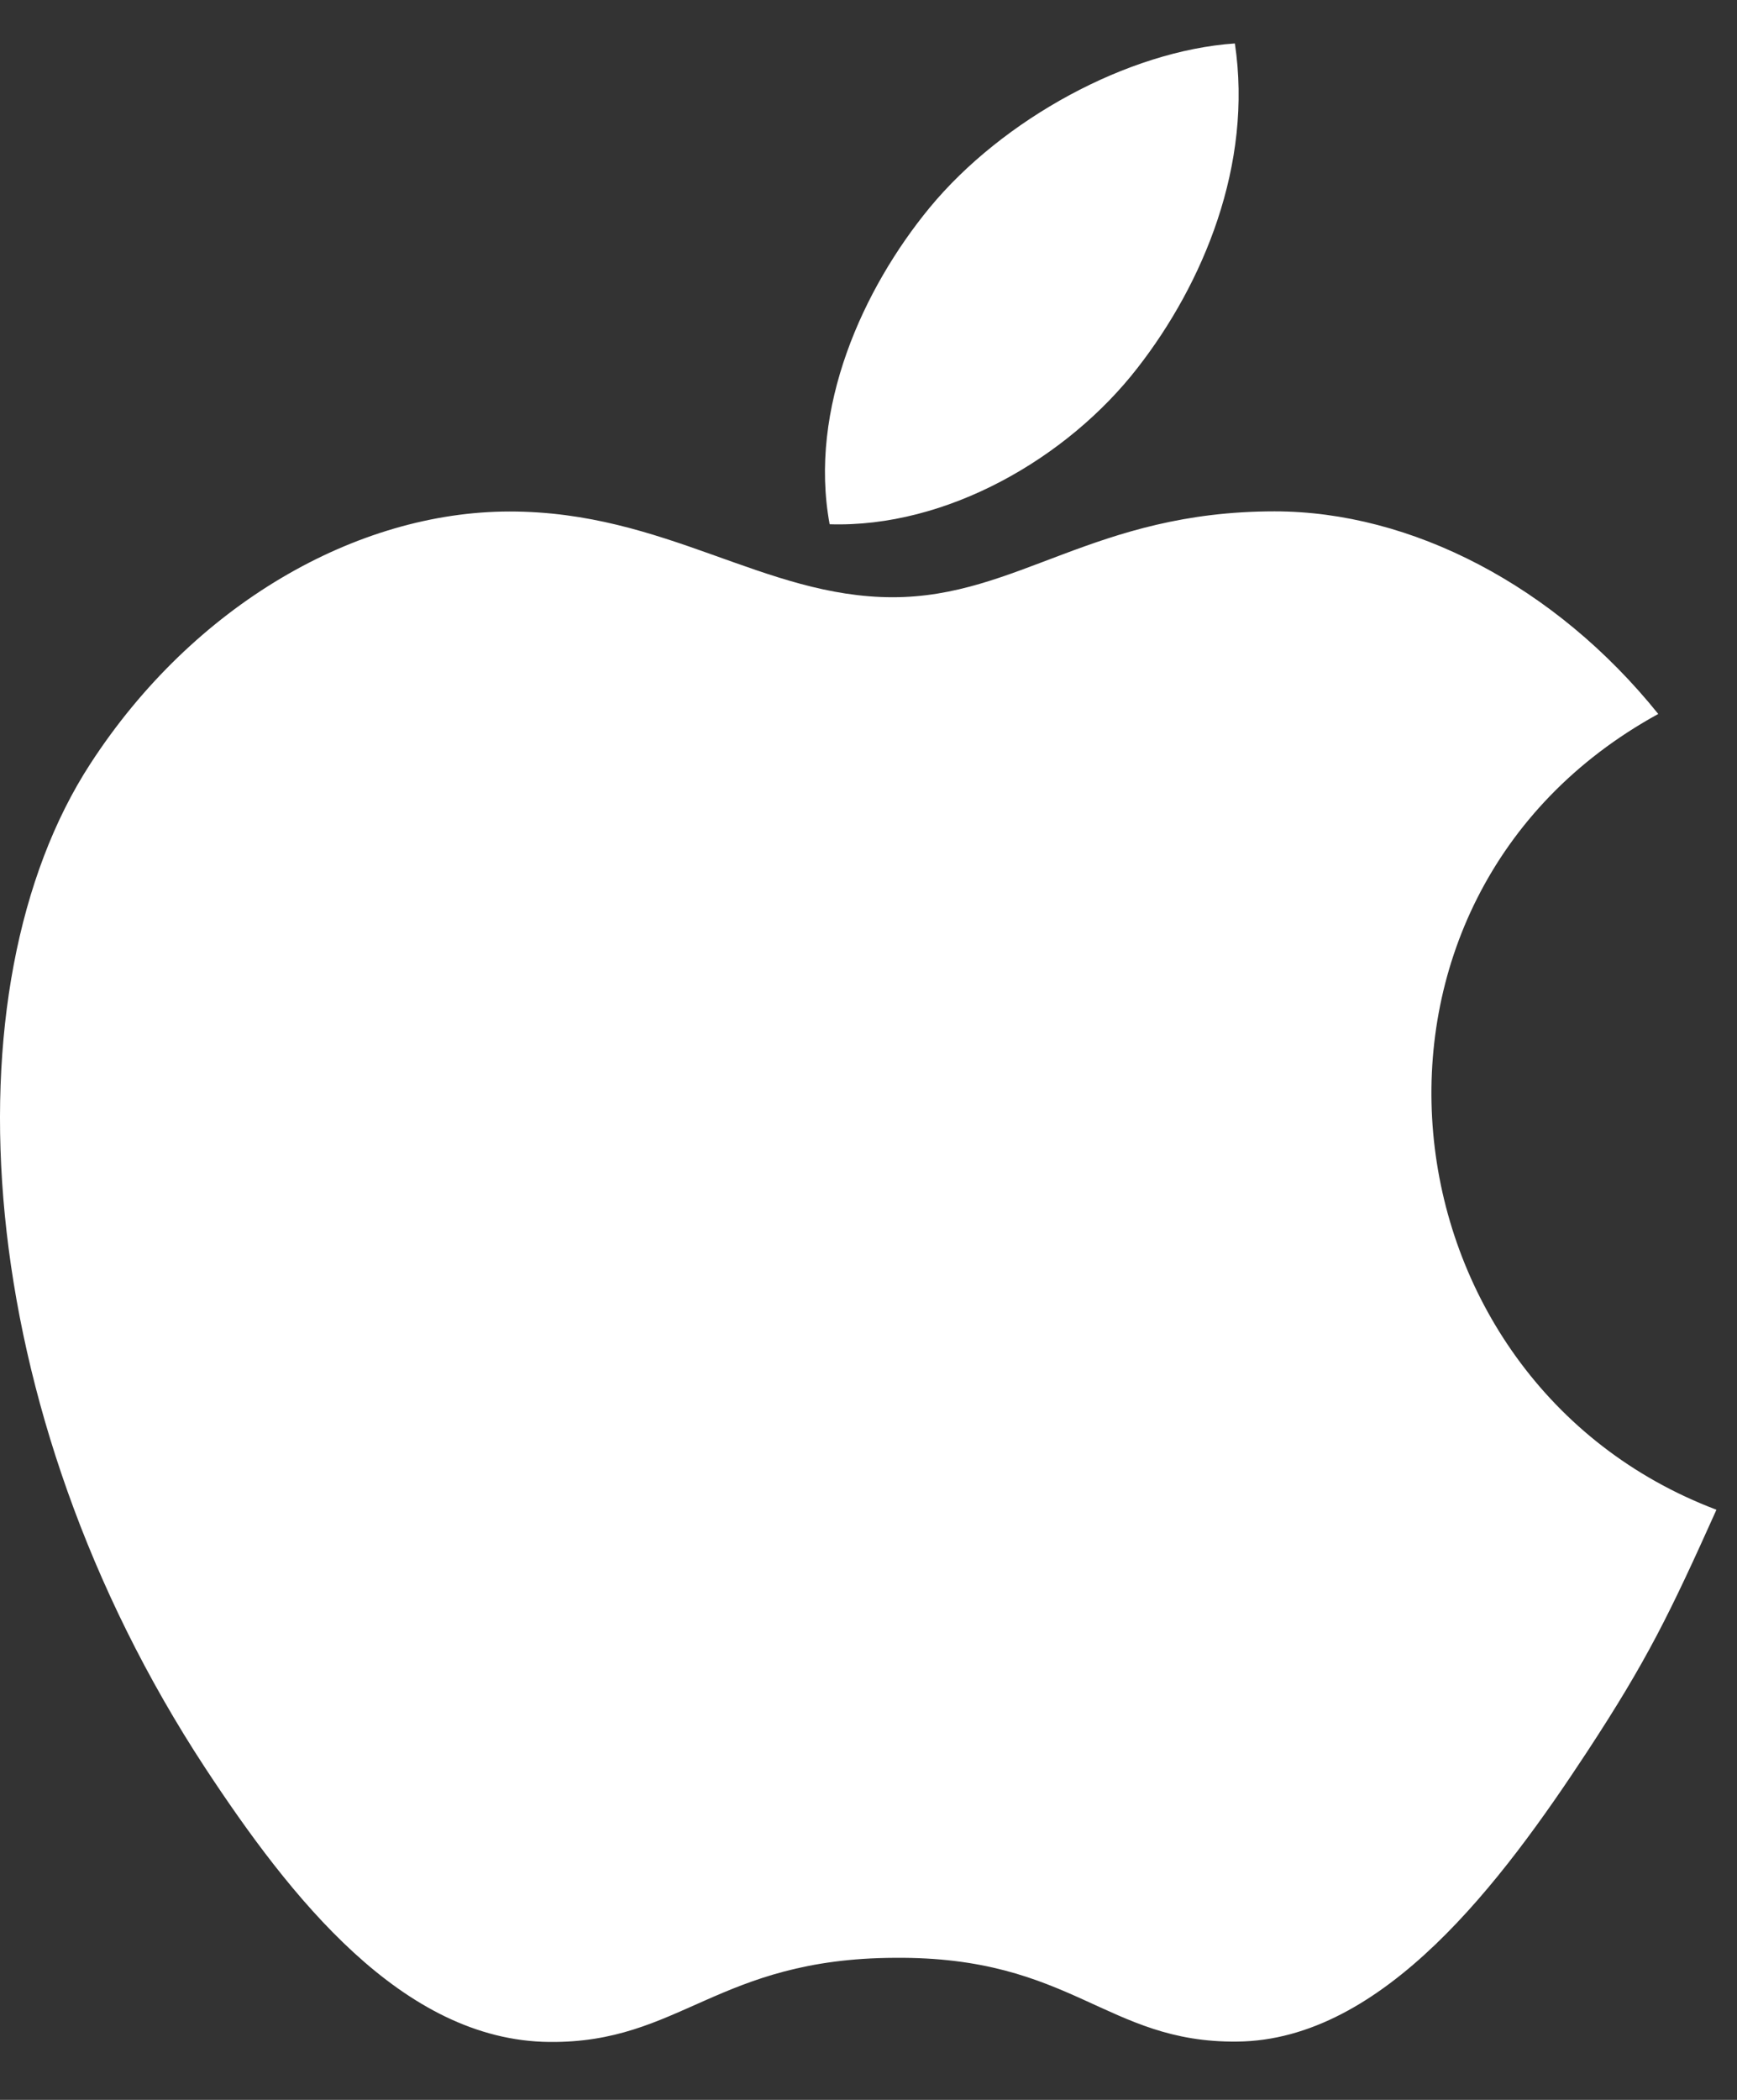 <svg width="24" height="29" viewBox="0 0 24 29" fill="none" xmlns="http://www.w3.org/2000/svg">
<rect x="0" y="0" width="24" height="29" fill="#333333" stroke="none"/>
<path d="M23.716 20.85C23.07 22.287 22.758 22.929 21.926 24.197C20.761 25.969 19.118 28.181 17.088 28.195C15.281 28.212 14.815 27.017 12.361 27.038C9.909 27.049 9.398 28.219 7.589 28.2C5.557 28.181 4.003 26.189 2.838 24.42C-0.42 19.458 -0.764 13.641 1.249 10.547C2.674 8.353 4.926 7.064 7.043 7.064C9.199 7.064 10.554 8.248 12.335 8.248C14.065 8.248 15.117 7.062 17.611 7.062C19.495 7.062 21.487 8.088 22.912 9.86C18.253 12.415 19.01 19.069 23.716 20.85ZM15.717 5.081C16.624 3.917 17.313 2.274 17.062 0.6C15.584 0.701 13.854 1.645 12.844 2.869C11.927 3.984 11.168 5.639 11.463 7.24C13.078 7.292 14.749 6.328 15.717 5.081Z" fill="white"/>
</svg>
